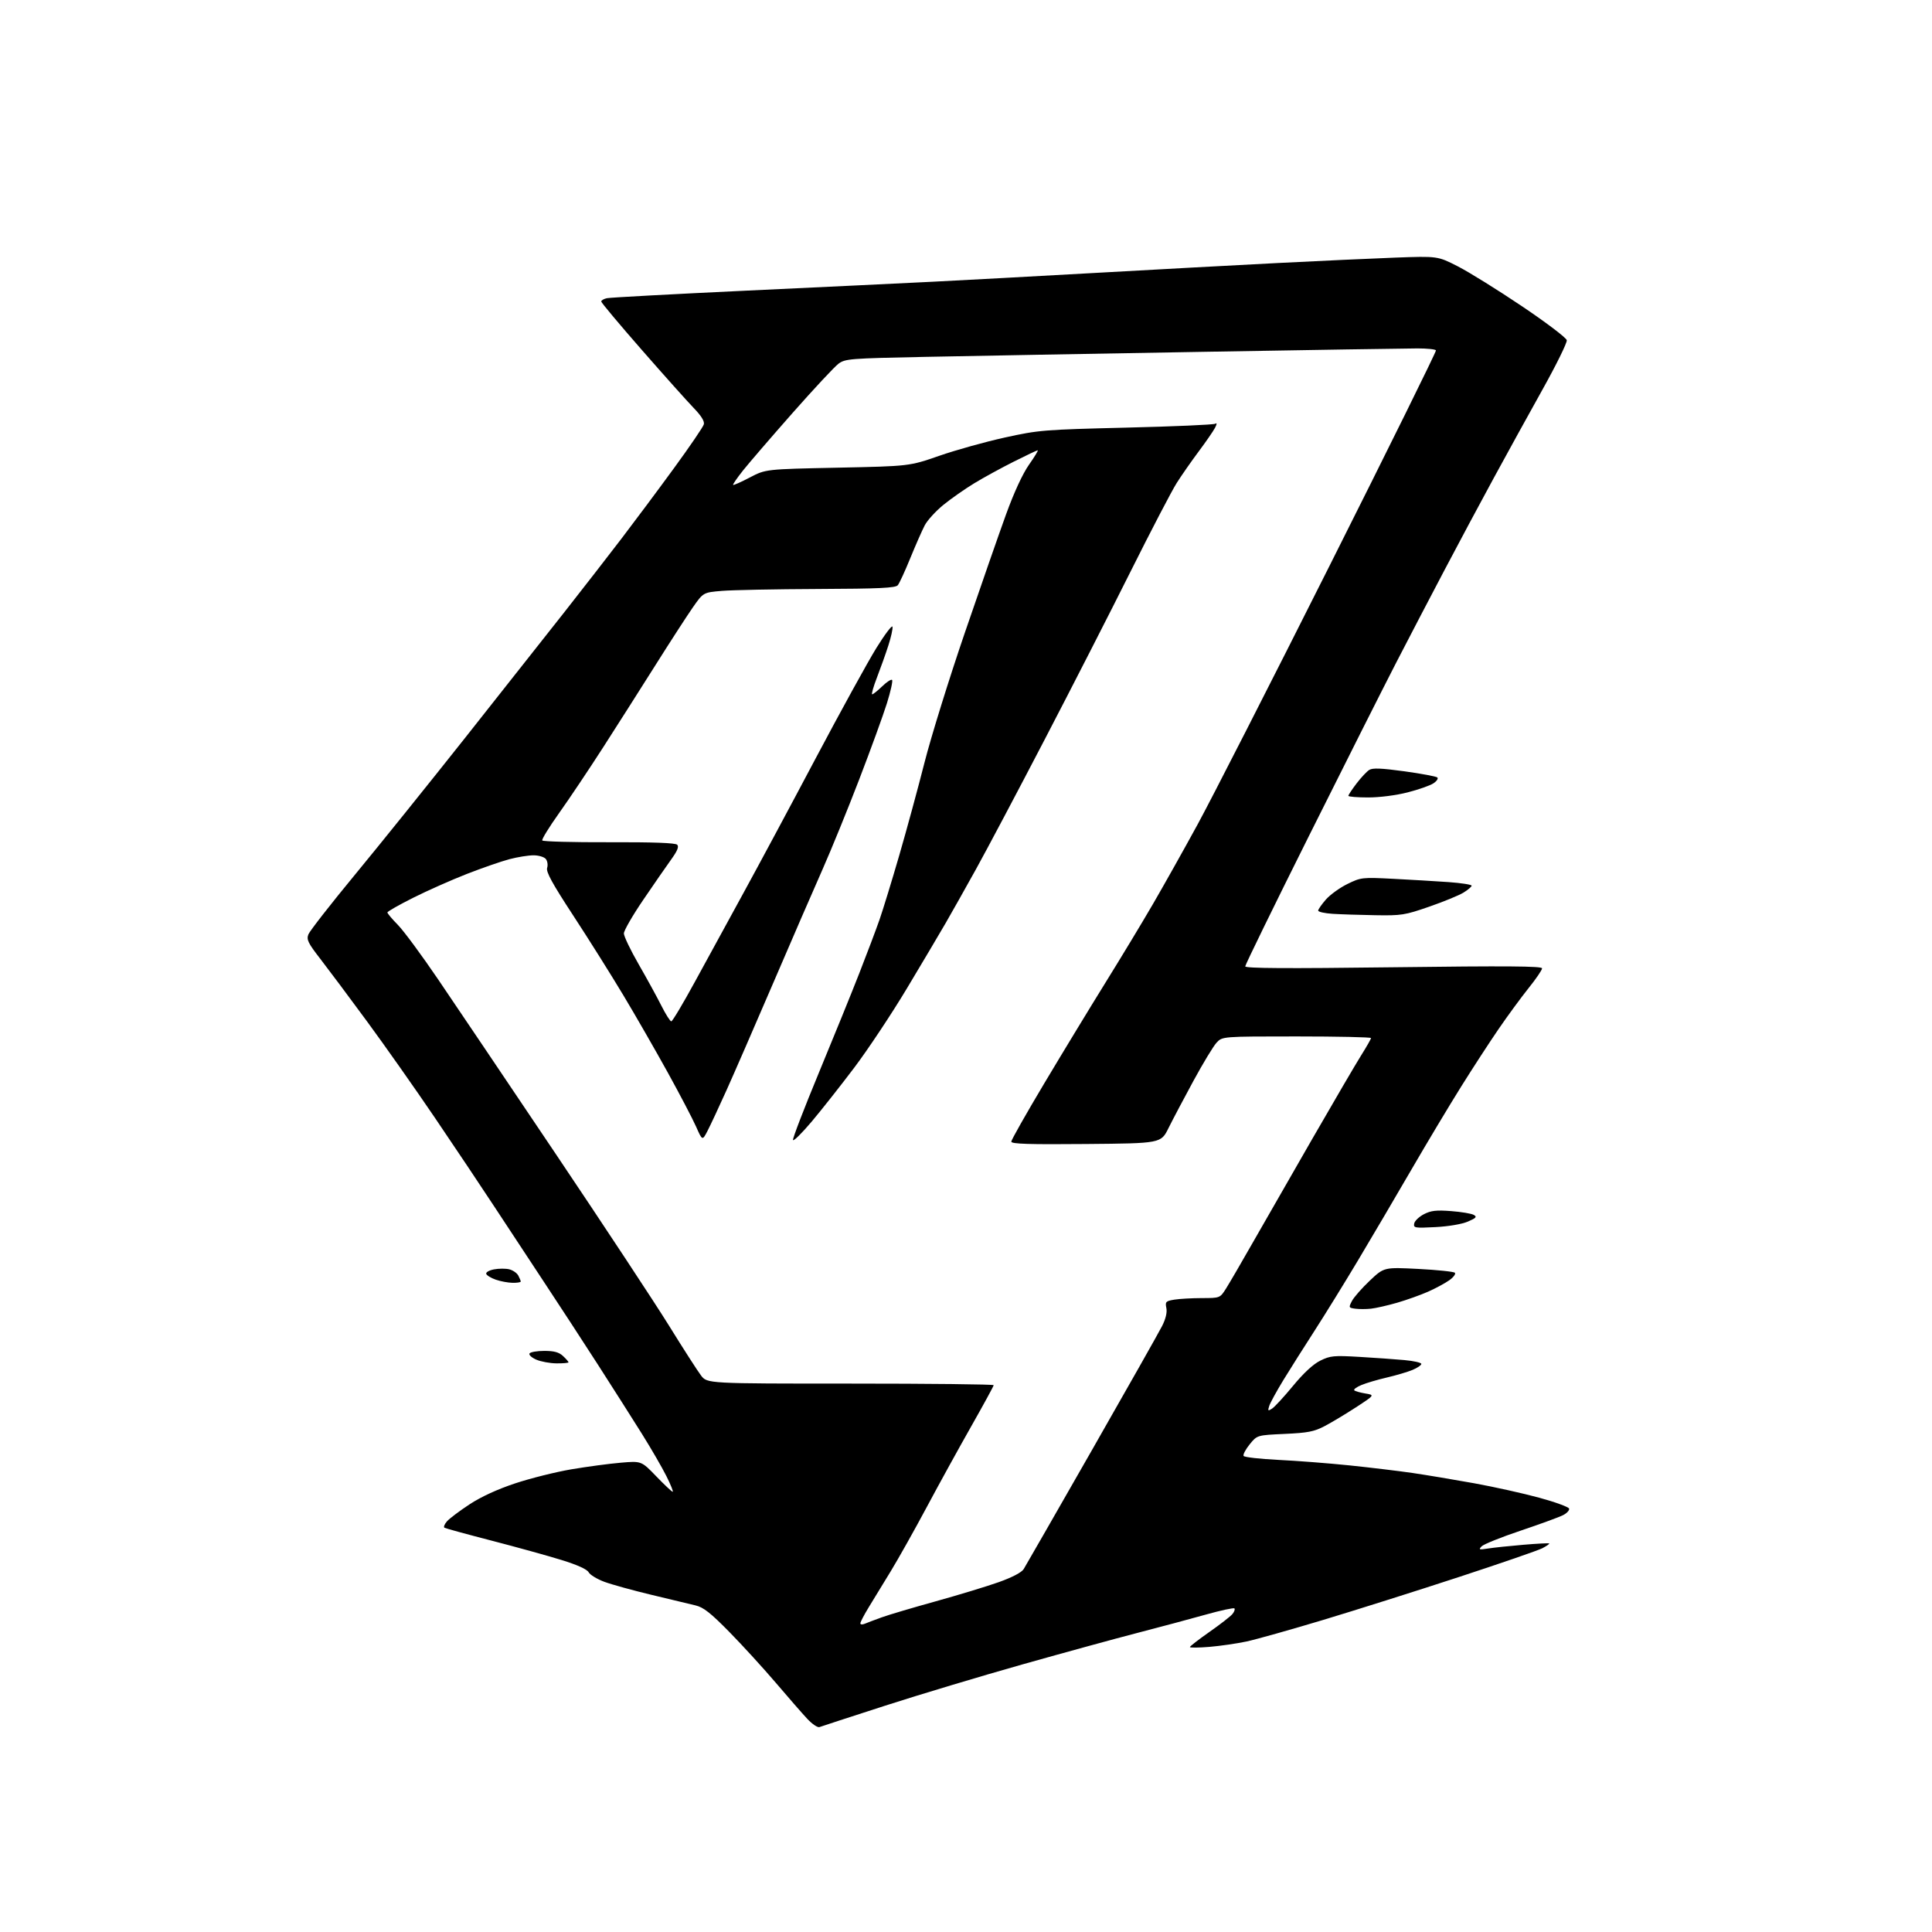 <?xml version="1.0" encoding="UTF-8" standalone="no"?>
<svg 
  version="1.1" 
  xmlns="http://www.w3.org/2000/svg" 
  xmlns:xlink="http://www.w3.org/1999/xlink" 
  xmlns:svg="http://www.w3.org/2000/svg"
  xmlns:rdf="http://www.w3.org/1999/02/22-rdf-syntax-ns#"
  xmlns:cc="http://creativecommons.org/ns#"
  xmlns:dc="http://purl.org/dc/elements/1.1/"
  viewBox="0 0 768 768"
  width="768"
  height="768"
>
<style>svg {background-color: white; }</style>"
<path stroke="none" fill="black" fill-rule="evenodd" d="M325.75,686.54C325.03,686.82 322.86,685.35 320.91,683.27C318.97,681.20 313.36,674.77 308.45,669.00C303.53,663.23 295.24,654.14 290.01,648.82C282.50,641.17 279.66,638.93 276.50,638.18C274.30,637.65 266.43,635.76 259.00,633.98C251.57,632.20 243.14,629.87 240.25,628.80C237.36,627.73 234.55,626.02 234.00,625.01C233.37,623.82 229.51,622.07 223.26,620.14C217.89,618.47 205.40,615.02 195.50,612.45C185.60,609.89 177.13,607.57 176.68,607.30C176.24,607.03 176.69,605.88 177.68,604.75C178.68,603.62 182.71,600.59 186.63,598.01C191.21,595.00 197.71,592.01 204.79,589.66C210.85,587.65 220.91,585.13 227.15,584.07C233.39,583.02 242.21,581.83 246.74,581.45C254.97,580.74 254.97,580.74 260.88,586.87C264.12,590.24 267.06,593.00 267.40,593.00C267.75,593.00 266.62,590.19 264.89,586.75C263.17,583.31 258.80,575.77 255.19,570.00C251.58,564.23 243.71,551.85 237.70,542.50C231.68,533.15 222.14,518.52 216.50,510.00C210.86,501.48 201.97,487.98 196.74,480.00C191.51,472.02 180.82,456.05 172.99,444.50C165.16,432.95 152.96,415.62 145.88,406.00C138.81,396.38 130.46,385.21 127.34,381.18C122.45,374.88 121.79,373.53 122.58,371.45C123.09,370.12 131.40,359.46 141.06,347.76C150.71,336.07 170.51,311.46 185.06,293.09C199.60,274.71 217.37,252.21 224.54,243.09C231.71,233.96 241.88,220.88 247.13,214.00C252.38,207.12 261.77,194.53 267.99,186.00C274.22,177.47 279.52,169.68 279.79,168.67C280.11,167.46 278.76,165.28 275.75,162.17C273.26,159.60 263.97,149.21 255.11,139.08C246.25,128.95 239.00,120.30 239.00,119.85C239.00,119.40 240.01,118.81 241.25,118.54C242.49,118.26 267.57,116.91 297.00,115.52C326.43,114.14 359.73,112.55 371.00,111.98C382.27,111.42 411.07,109.85 435.00,108.51C458.93,107.16 491.77,105.38 508.00,104.55C524.23,103.72 545.15,102.76 554.50,102.41C571.50,101.79 571.50,101.79 579.50,105.88C583.90,108.12 595.38,115.26 605.00,121.73C614.62,128.20 622.64,134.28 622.82,135.24C623.00,136.19 618.68,144.97 613.23,154.74C607.78,164.51 599.03,180.38 593.80,190.00C588.56,199.62 579.77,216.05 574.27,226.50C568.76,236.95 560.07,253.60 554.96,263.50C549.86,273.40 534.27,304.35 520.34,332.27C506.40,360.19 495.00,383.53 495.00,384.14C495.00,384.94 511.20,385.04 554.00,384.50C598.95,383.93 613.00,384.04 613.00,384.93C613.00,385.58 610.59,389.12 607.63,392.80C604.68,396.49 599.33,403.77 595.75,409.00C592.16,414.23 585.43,424.57 580.79,432.00C576.14,439.43 567.25,454.27 561.02,465.00C554.79,475.73 545.26,491.93 539.84,501.00C534.42,510.07 526.63,522.67 522.55,529.00C518.46,535.33 512.90,544.13 510.18,548.57C507.47,553.01 504.93,557.65 504.54,558.88C503.90,560.88 504.03,560.99 505.66,559.95C506.67,559.31 510.43,555.23 514.00,550.90C518.22,545.78 522.03,542.26 524.85,540.87C528.80,538.92 530.20,538.79 540.35,539.38C546.48,539.74 554.54,540.31 558.25,540.65C561.96,540.98 565.00,541.67 565.00,542.18C565.00,542.69 563.42,543.76 561.49,544.57C559.57,545.37 554.98,546.73 551.31,547.58C547.63,548.43 543.06,549.78 541.16,550.58C539.25,551.37 537.98,552.32 538.34,552.67C538.69,553.02 540.67,553.59 542.74,553.93C546.50,554.55 546.50,554.55 539.00,559.44C534.88,562.12 529.27,565.49 526.55,566.91C522.37,569.10 519.88,569.58 510.65,570.00C499.71,570.50 499.71,570.50 496.75,574.17C495.12,576.19 494.04,578.25 494.35,578.76C494.67,579.27 500.90,579.97 508.21,580.33C515.52,580.68 528.25,581.67 536.50,582.52C544.75,583.38 556.00,584.73 561.50,585.53C567.00,586.34 578.02,588.18 586.00,589.62C593.98,591.07 605.64,593.66 611.92,595.38C618.21,597.09 623.52,599.04 623.74,599.69C623.95,600.35 622.86,601.53 621.31,602.31C619.77,603.10 612.20,605.86 604.50,608.45C596.80,611.03 589.83,613.84 589.00,614.67C587.66,616.03 587.92,616.13 591.50,615.56C593.70,615.21 600.00,614.54 605.50,614.08C611.00,613.61 615.65,613.37 615.84,613.54C616.03,613.71 614.80,614.57 613.10,615.45C611.41,616.32 596.40,621.50 579.76,626.95C563.12,632.40 538.92,640.05 526.00,643.94C513.08,647.83 499.35,651.69 495.50,652.52C491.65,653.34 485.01,654.30 480.75,654.66C476.49,655.01 473.00,655.04 473.00,654.73C473.00,654.42 476.49,651.72 480.75,648.73C485.02,645.75 489.13,642.55 489.89,641.63C490.66,640.71 491.02,639.69 490.70,639.37C490.38,639.05 485.26,640.16 479.31,641.83C473.36,643.50 461.30,646.73 452.50,649.01C443.70,651.28 423.00,656.96 406.50,661.61C390.00,666.27 365.37,673.67 351.77,678.06C338.18,682.45 326.46,686.27 325.75,686.54zM343.75,645.47C344.71,645.06 347.75,643.91 350.50,642.92C353.25,641.92 362.93,639.05 372.00,636.54C381.07,634.02 392.35,630.59 397.05,628.92C402.36,627.02 406.10,625.07 406.92,623.75C407.65,622.58 419.83,601.35 433.99,576.57C448.15,551.78 460.74,529.52 461.96,527.10C463.39,524.28 464.00,521.73 463.65,519.98C463.14,517.47 463.40,517.20 466.80,516.63C468.83,516.30 473.76,516.02 477.74,516.01C484.97,516.00 484.97,516.00 487.38,512.19C488.70,510.10 493.36,502.11 497.72,494.44C502.09,486.77 512.79,468.12 521.49,453.00C530.20,437.88 539.04,422.75 541.16,419.39C543.27,416.03 545.00,413.00 545.00,412.64C545.00,412.29 531.70,412.00 515.45,412.00C485.90,412.00 485.90,412.00 483.61,414.47C482.35,415.83 478.21,422.67 474.41,429.66C470.61,436.65 466.15,445.10 464.50,448.43C461.50,454.50 461.50,454.50 431.75,454.76C409.02,454.97 402.00,454.74 402.00,453.82C402.00,453.16 407.93,442.69 415.17,430.56C422.41,418.43 433.37,400.40 439.51,390.50C445.66,380.60 454.14,366.56 458.36,359.29C462.58,352.02 470.54,337.85 476.03,327.79C481.53,317.73 505.18,271.38 528.58,224.78C551.99,178.19 570.99,139.72 570.82,139.28C570.64,138.85 567.35,138.50 563.50,138.50C559.65,138.50 521.17,139.11 478.00,139.86C434.82,140.61 385.24,141.50 367.82,141.86C337.83,142.47 335.99,142.61 333.32,144.58C331.77,145.73 323.58,154.51 315.13,164.08C306.68,173.66 297.81,183.95 295.42,186.95C293.03,189.95 291.23,192.57 291.42,192.76C291.61,192.95 294.60,191.62 298.07,189.80C304.37,186.50 304.37,186.50 332.93,185.91C361.50,185.32 361.50,185.32 373.40,181.18C379.95,178.90 391.65,175.64 399.40,173.93C412.99,170.95 414.74,170.80 447.72,169.99C466.55,169.53 482.45,168.84 483.07,168.45C483.82,167.99 483.78,168.55 482.95,170.13C482.26,171.43 479.35,175.65 476.47,179.50C473.60,183.35 469.67,188.98 467.75,192.01C465.83,195.03 457.62,210.78 449.51,227.01C441.41,243.23 426.00,273.38 415.26,294.00C404.53,314.62 392.25,337.80 387.98,345.50C383.71,353.20 378.26,362.89 375.86,367.03C373.46,371.18 366.55,382.82 360.50,392.92C354.45,403.01 345.04,417.17 339.60,424.38C334.15,431.60 326.52,441.27 322.64,445.87C318.76,450.47 315.42,453.76 315.23,453.18C315.03,452.59 319.63,440.63 325.45,426.59C331.27,412.56 338.55,394.64 341.62,386.79C344.70,378.93 348.31,369.35 349.65,365.50C350.99,361.65 354.51,350.18 357.47,340.00C360.42,329.82 364.95,313.20 367.52,303.07C370.10,292.93 377.30,269.75 383.52,251.57C389.74,233.38 397.12,212.20 399.91,204.50C403.10,195.72 406.50,188.36 409.03,184.75C411.25,181.59 412.82,179.00 412.51,179.00C412.21,179.00 407.92,181.03 402.99,183.51C398.05,185.99 390.97,189.86 387.26,192.12C383.54,194.38 378.02,198.25 375.00,200.71C371.98,203.17 368.64,206.83 367.59,208.84C366.54,210.85 363.96,216.72 361.85,221.88C359.75,227.04 357.52,231.88 356.89,232.63C355.98,233.73 349.72,234.03 325.13,234.13C308.28,234.20 291.14,234.54 287.03,234.88C279.56,235.50 279.56,235.50 275.38,241.50C273.08,244.80 266.38,255.15 260.49,264.50C254.60,273.85 245.21,288.60 239.64,297.27C234.06,305.94 226.25,317.60 222.28,323.17C218.31,328.74 215.29,333.65 215.56,334.09C215.83,334.53 227.76,334.85 242.08,334.80C259.53,334.74 268.46,335.06 269.19,335.79C269.96,336.56 269.28,338.23 266.79,341.68C264.88,344.33 259.87,351.57 255.66,357.76C251.45,363.95 248.00,369.93 248.00,371.06C248.00,372.18 250.64,377.69 253.87,383.30C257.10,388.91 261.16,396.31 262.89,399.75C264.61,403.19 266.40,406.00 266.85,406.00C267.30,406.00 271.53,398.91 276.25,390.25C280.96,381.59 289.63,365.73 295.52,355.00C301.40,344.27 314.32,320.20 324.22,301.50C334.13,282.80 344.99,263.04 348.37,257.59C351.74,252.15 354.63,248.34 354.78,249.14C354.94,249.94 354.21,253.28 353.15,256.55C352.10,259.82 350.06,265.54 348.63,269.25C347.19,272.96 346.33,276.00 346.71,276.00C347.09,276.00 348.88,274.57 350.69,272.82C352.49,271.07 354.26,269.93 354.61,270.28C354.97,270.64 354.05,274.80 352.57,279.55C351.09,284.29 346.13,297.92 341.55,309.83C336.97,321.75 330.42,337.80 327.01,345.50C323.59,353.20 314.80,373.45 307.48,390.50C300.15,407.55 291.73,426.90 288.75,433.50C285.78,440.10 282.41,447.30 281.27,449.50C279.20,453.50 279.20,453.50 276.70,447.85C275.32,444.74 270.26,435.06 265.45,426.35C260.63,417.63 252.73,403.87 247.88,395.78C243.03,387.68 234.07,373.41 227.95,364.06C219.49,351.13 217.00,346.58 217.50,344.99C217.87,343.84 217.62,342.25 216.96,341.45C216.30,340.65 214.10,340.00 212.09,340.00C210.07,340.00 205.79,340.68 202.58,341.52C199.37,342.36 191.72,345.01 185.59,347.40C179.45,349.80 169.84,354.07 164.22,356.89C158.60,359.71 154.00,362.33 154.00,362.72C154.00,363.11 155.88,365.34 158.19,367.69C160.49,370.04 167.65,379.73 174.10,389.23C180.55,398.73 201.56,429.90 220.78,458.50C240.00,487.10 260.33,517.92 265.96,527.00C271.58,536.08 277.29,544.96 278.65,546.75C281.10,550.00 281.10,550.00 338.05,550.00C369.37,550.00 395.00,550.28 395.00,550.63C395.00,550.98 391.01,558.29 386.14,566.88C381.26,575.47 373.30,589.92 368.45,599.00C363.60,608.08 357.15,619.55 354.14,624.50C351.12,629.45 347.15,635.95 345.32,638.94C343.50,641.93 342.00,644.79 342.00,645.30C342.00,645.80 342.79,645.88 343.75,645.47zM221.25,541.96C218.64,541.94 215.01,541.27 213.18,540.48C211.35,539.69 210.14,538.58 210.49,538.02C210.83,537.46 213.48,537.00 216.37,537.00C220.27,537.00 222.18,537.52 223.81,539.04C225.02,540.16 226.00,541.29 226.00,541.54C226.00,541.79 223.86,541.98 221.25,541.96zM545.00,520.22C543.08,520.43 540.27,520.43 538.76,520.23C536.12,519.88 536.07,519.77 537.41,517.17C538.18,515.69 541.37,512.05 544.49,509.10C550.18,503.72 550.18,503.72 563.84,504.42C571.35,504.81 577.87,505.49 578.33,505.94C578.78,506.39 577.79,507.72 576.13,508.91C574.46,510.10 570.65,512.15 567.67,513.47C564.68,514.79 559.14,516.77 555.37,517.86C551.59,518.95 546.92,520.01 545.00,520.22zM203.75,509.94C201.96,509.91 198.96,509.35 197.08,508.69C195.19,508.04 193.48,506.99 193.28,506.37C193.08,505.75 194.47,504.95 196.40,504.59C198.31,504.23 201.04,504.22 202.47,504.58C203.89,504.94 205.49,506.05 206.03,507.05C206.56,508.05 207.00,509.12 207.00,509.43C207.00,509.75 205.54,509.97 203.75,509.94zM570.65,487.79C562.41,488.22 561.83,488.13 562.16,486.38C562.35,485.34 564.08,483.68 566.00,482.68C568.82,481.22 570.92,480.97 576.83,481.43C580.86,481.73 584.91,482.41 585.83,482.93C587.22,483.72 586.83,484.16 583.50,485.60C581.15,486.61 575.84,487.52 570.65,487.79zM546.65,363.81C540.52,363.71 532.91,363.46 529.75,363.26C526.59,363.06 524.00,362.49 524.00,361.98C524.00,361.48 525.38,359.50 527.07,357.57C528.76,355.65 532.61,352.87 535.64,351.39C541.00,348.77 541.45,348.71 553.82,349.34C560.79,349.70 570.66,350.28 575.75,350.64C580.84,351.00 585.00,351.65 585.00,352.07C585.00,352.49 583.54,353.73 581.75,354.83C579.96,355.93 573.84,358.44 568.15,360.41C558.45,363.78 557.11,363.99 546.65,363.81zM543.84,317.00C539.53,317.00 536.00,316.71 536.00,316.35C536.00,315.99 537.46,313.78 539.25,311.44C541.04,309.10 543.30,306.68 544.29,306.06C545.64,305.21 549.07,305.35 558.29,306.61C565.00,307.54 570.89,308.64 571.36,309.05C571.83,309.47 571.12,310.53 569.79,311.40C568.46,312.27 563.84,313.89 559.53,314.99C554.95,316.16 548.42,317.00 543.84,317.00z" />

</svg>